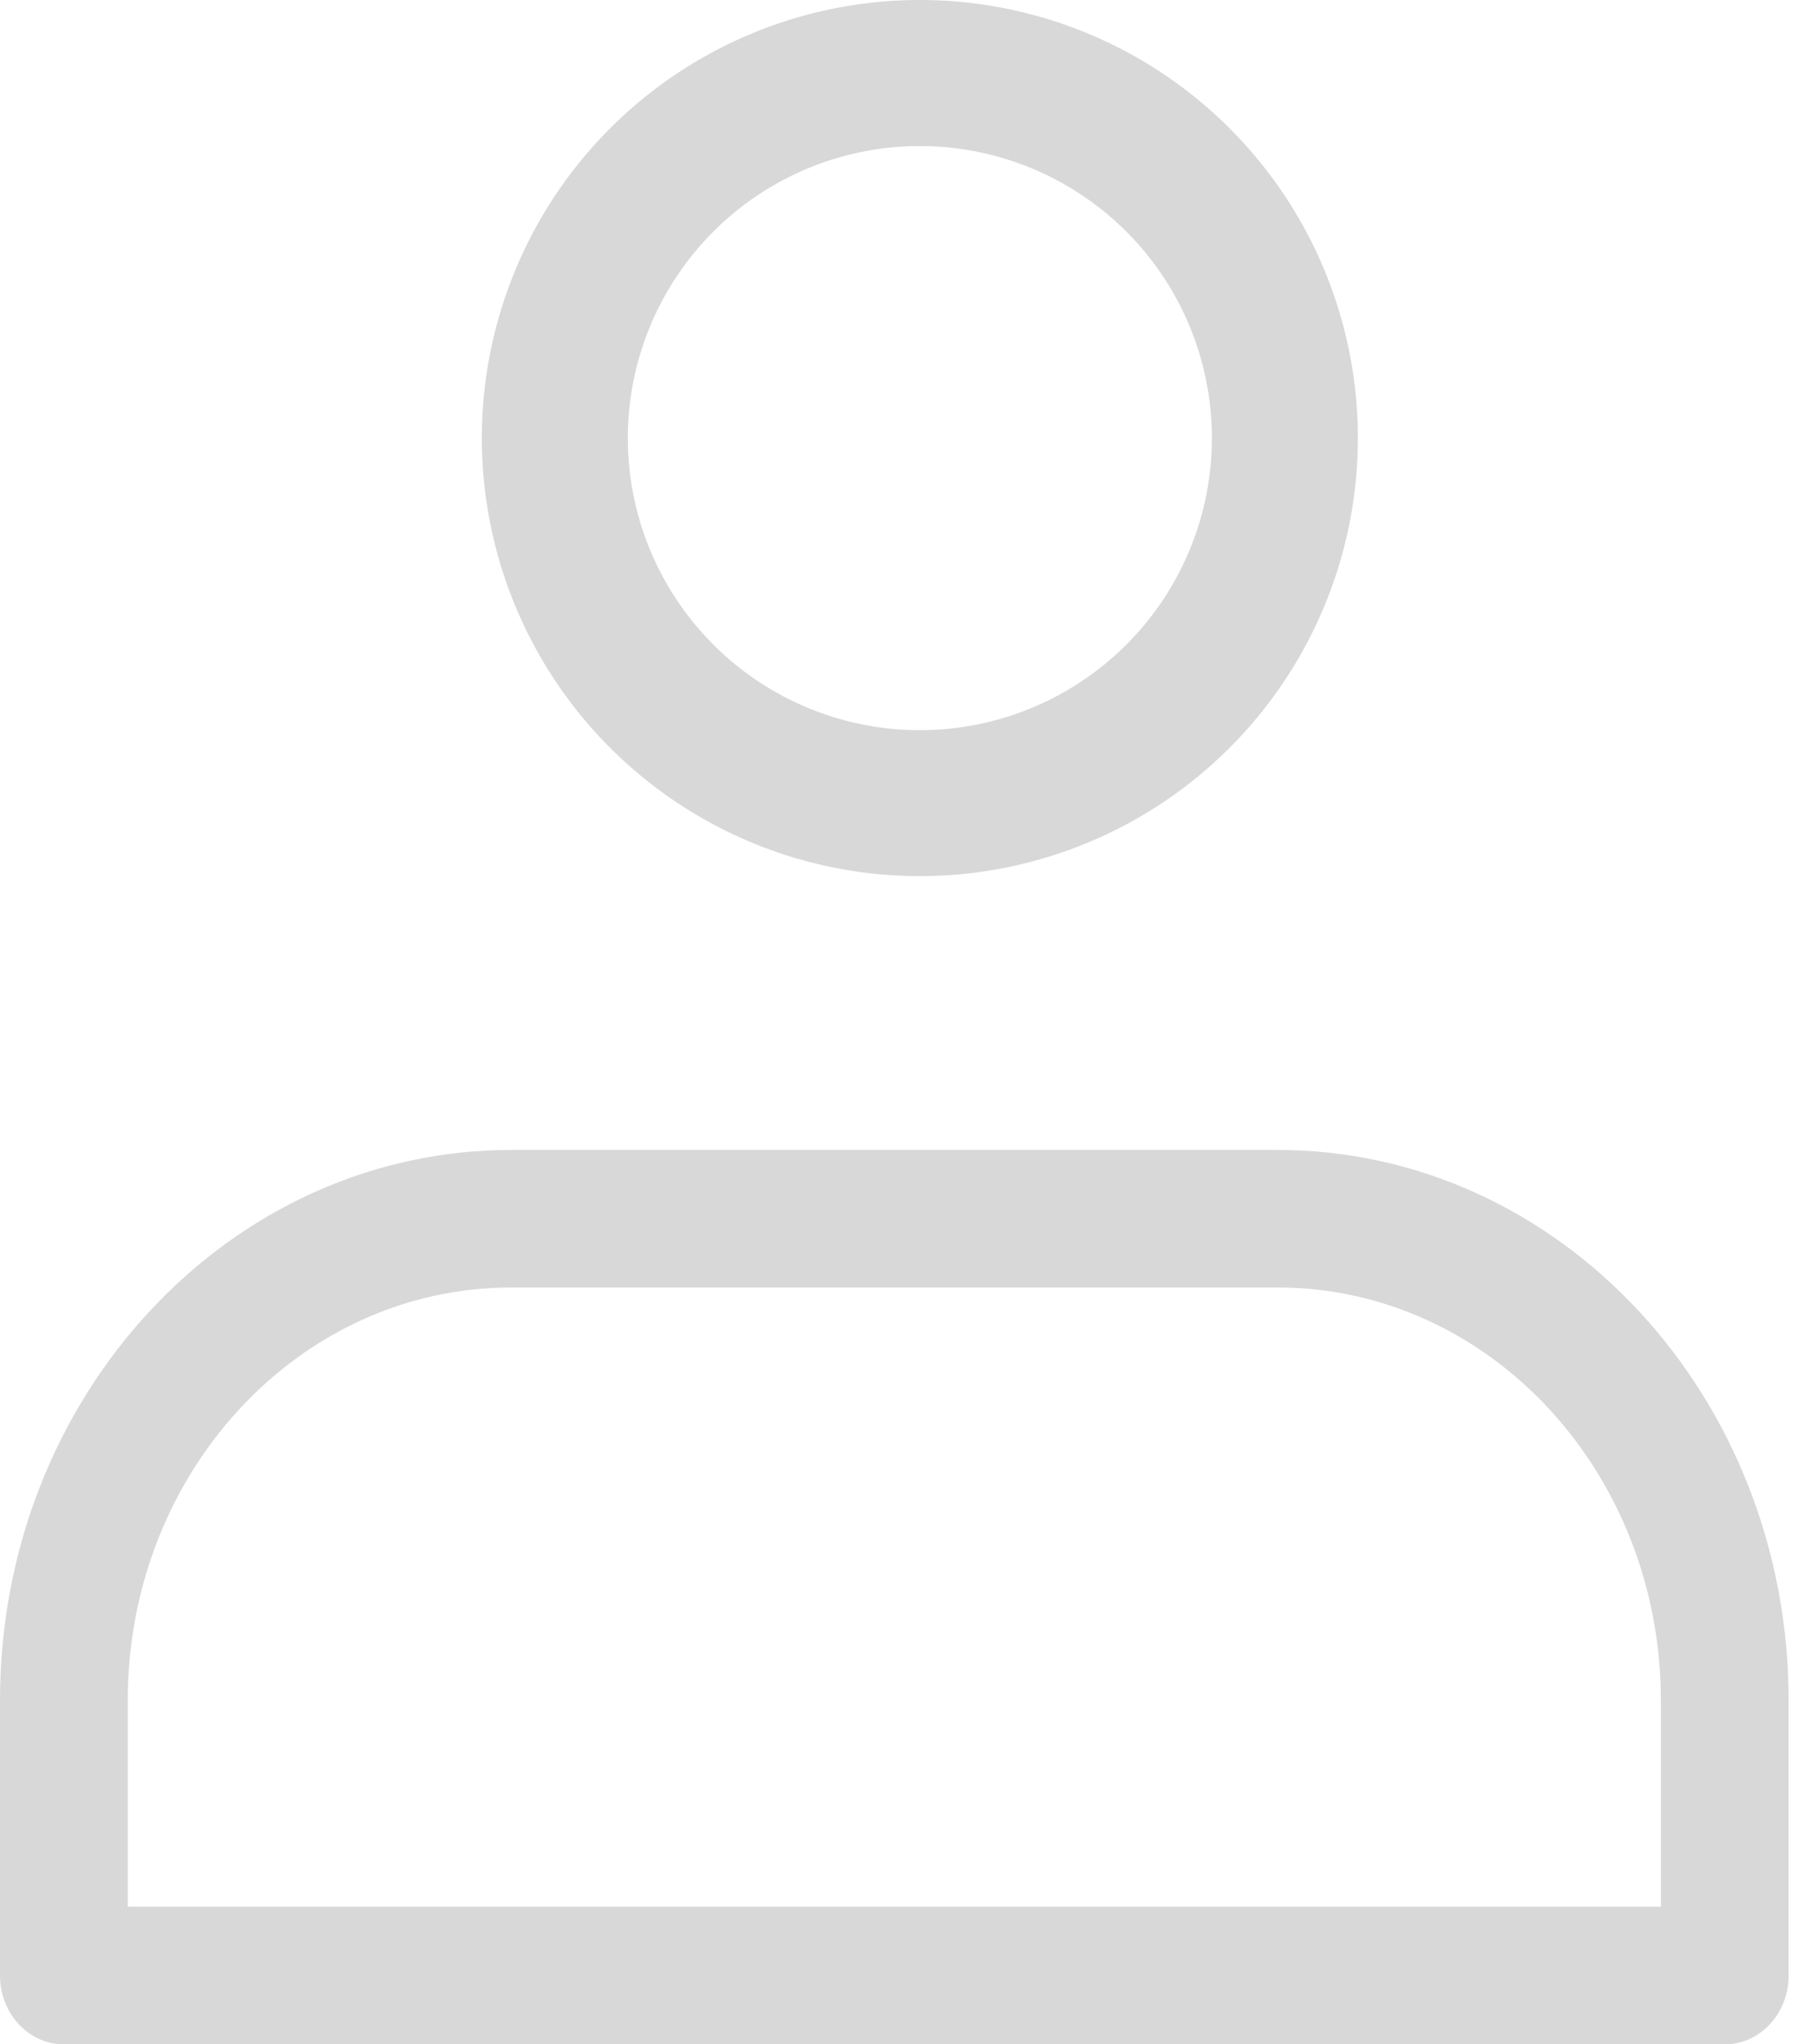 <svg xmlns="http://www.w3.org/2000/svg" width="16" height="18" fill="none" viewBox="0 0 16 18"><g id="Group 1000003660" fill="#D8D8D8" fill-rule="evenodd" clip-rule="evenodd"><path id="Ellipse 49 (Stroke)" d="M8.1 6.429a2.571 2.571 0 1 0 0-5.143 2.571 2.571 0 0 0 0 5.143Zm0 1.285A3.857 3.857 0 1 0 8.1 0a3.857 3.857 0 0 0 0 7.714Z"/><path id="Rectangle 17 (Stroke)" d="M11.25 11.336H4.5c-1.864 0-3.375 1.628-3.375 3.635v1.817h13.5v-1.817c0-2.007-1.511-3.635-3.375-3.635ZM4.5 10.125c-2.485 0-4.5 2.17-4.5 4.846v2.423c0 .335.252.606.563.606h14.624c.311 0 .563-.271.563-.606v-2.423c0-2.676-2.015-4.846-4.5-4.846H4.5Z"/></g></svg>